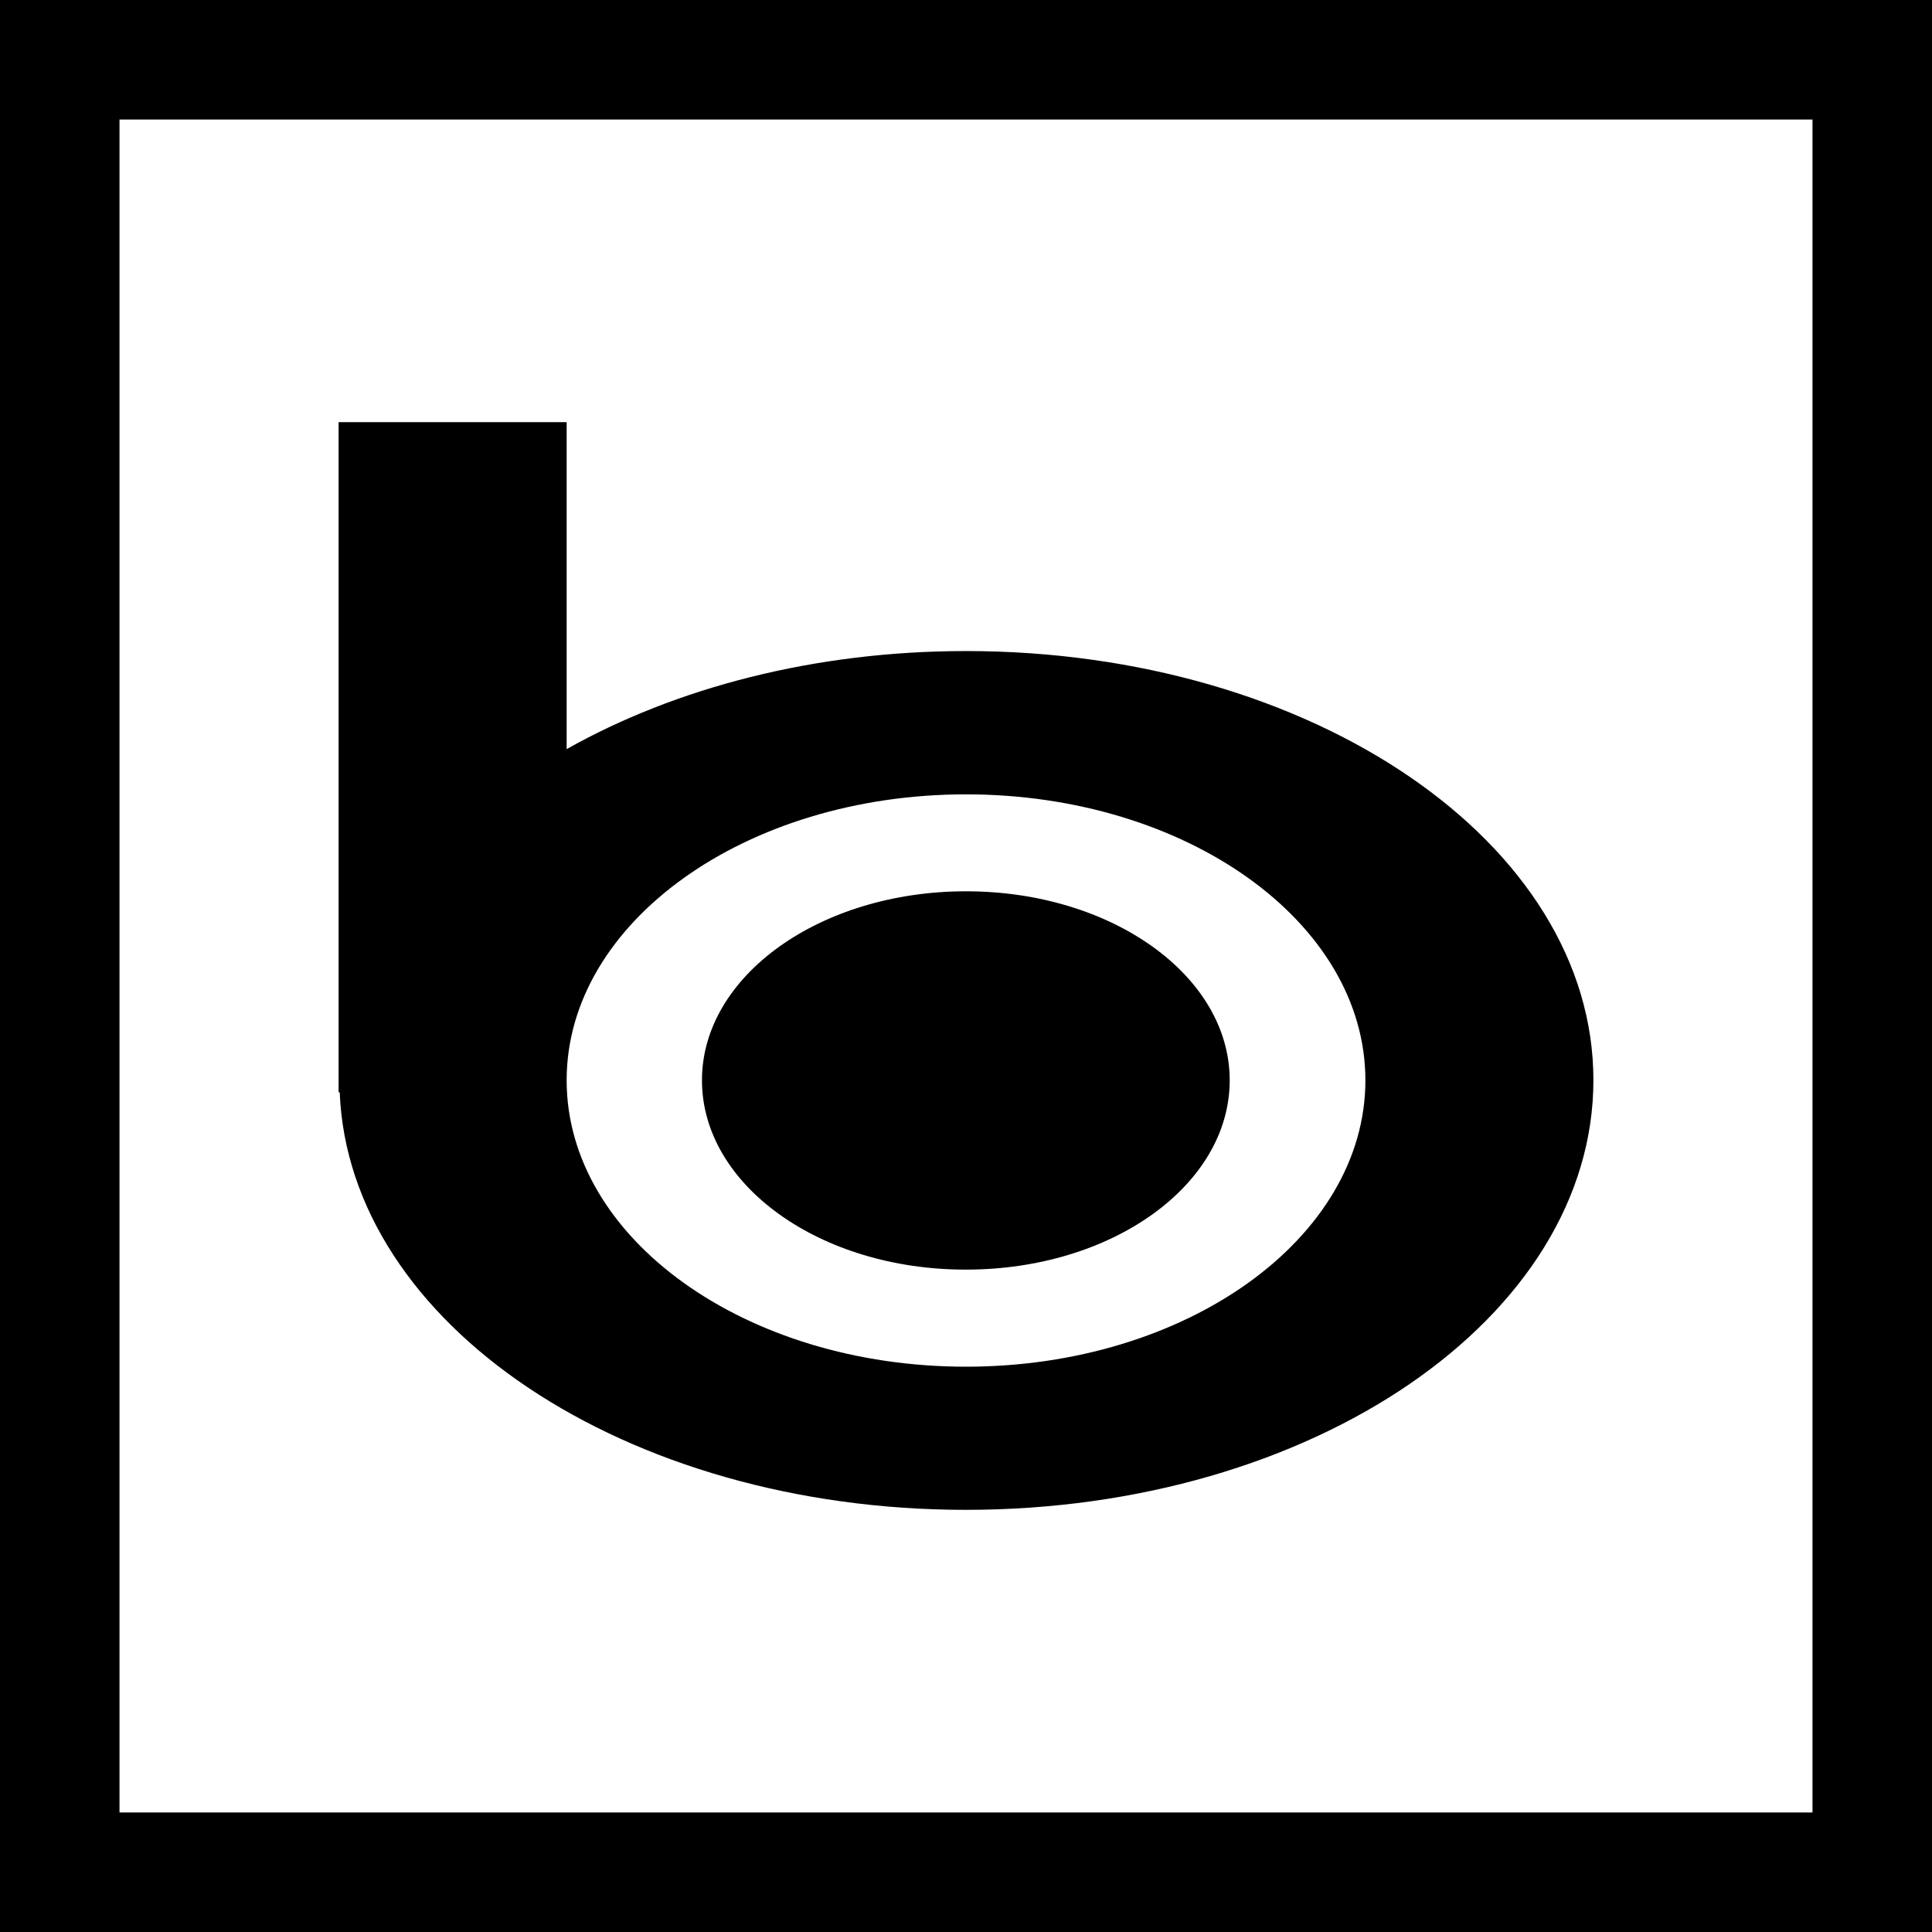 <?xml version="1.0" encoding="iso-8859-1"?>
<!-- Generator: Adobe Illustrator 19.0.0, SVG Export Plug-In . SVG Version: 6.00 Build 0)  -->
<svg version="1.1" id="Layer_1" xmlns="http://www.w3.org/2000/svg" xmlns:xlink="http://www.w3.org/1999/xlink" x="0px" y="0px"
	 viewBox="0 0 485 485" style="enable-background:new 0 0 485 485;" xml:space="preserve">
<g>
	<path d="M242.5,318.717c36.605,0,66.201-21.198,66.201-47.526c0-26.221-29.596-47.445-66.201-47.445
		c-36.593,0-66.283,21.224-66.283,47.445C176.217,297.506,205.907,318.769,242.5,318.717z"/>
	<path d="M242.5,379.025c87.019,0,157.5-48.326,157.5-107.874c0-59.443-70.48-107.715-157.5-107.715
		c-38.024,0-72.951,9.238-100.251,24.62v-82.082H85v0.064v168.16h0.277C87.586,332.353,156.992,379.025,242.5,379.025z
		 M242.5,199.411c55.375,0,100.262,32.157,100.262,71.779c0,39.652-44.888,71.899-100.262,71.899
		c-55.362,0-100.251-32.208-100.251-71.899C142.25,231.568,187.138,199.411,242.5,199.411z"/>
	<path d="M0,0v485h485V0H0z M455,455H30V30h425V455z"/>
</g>
<g>
</g>
<g>
</g>
<g>
</g>
<g>
</g>
<g>
</g>
<g>
</g>
<g>
</g>
<g>
</g>
<g>
</g>
<g>
</g>
<g>
</g>
<g>
</g>
<g>
</g>
<g>
</g>
<g>
</g>
</svg>
